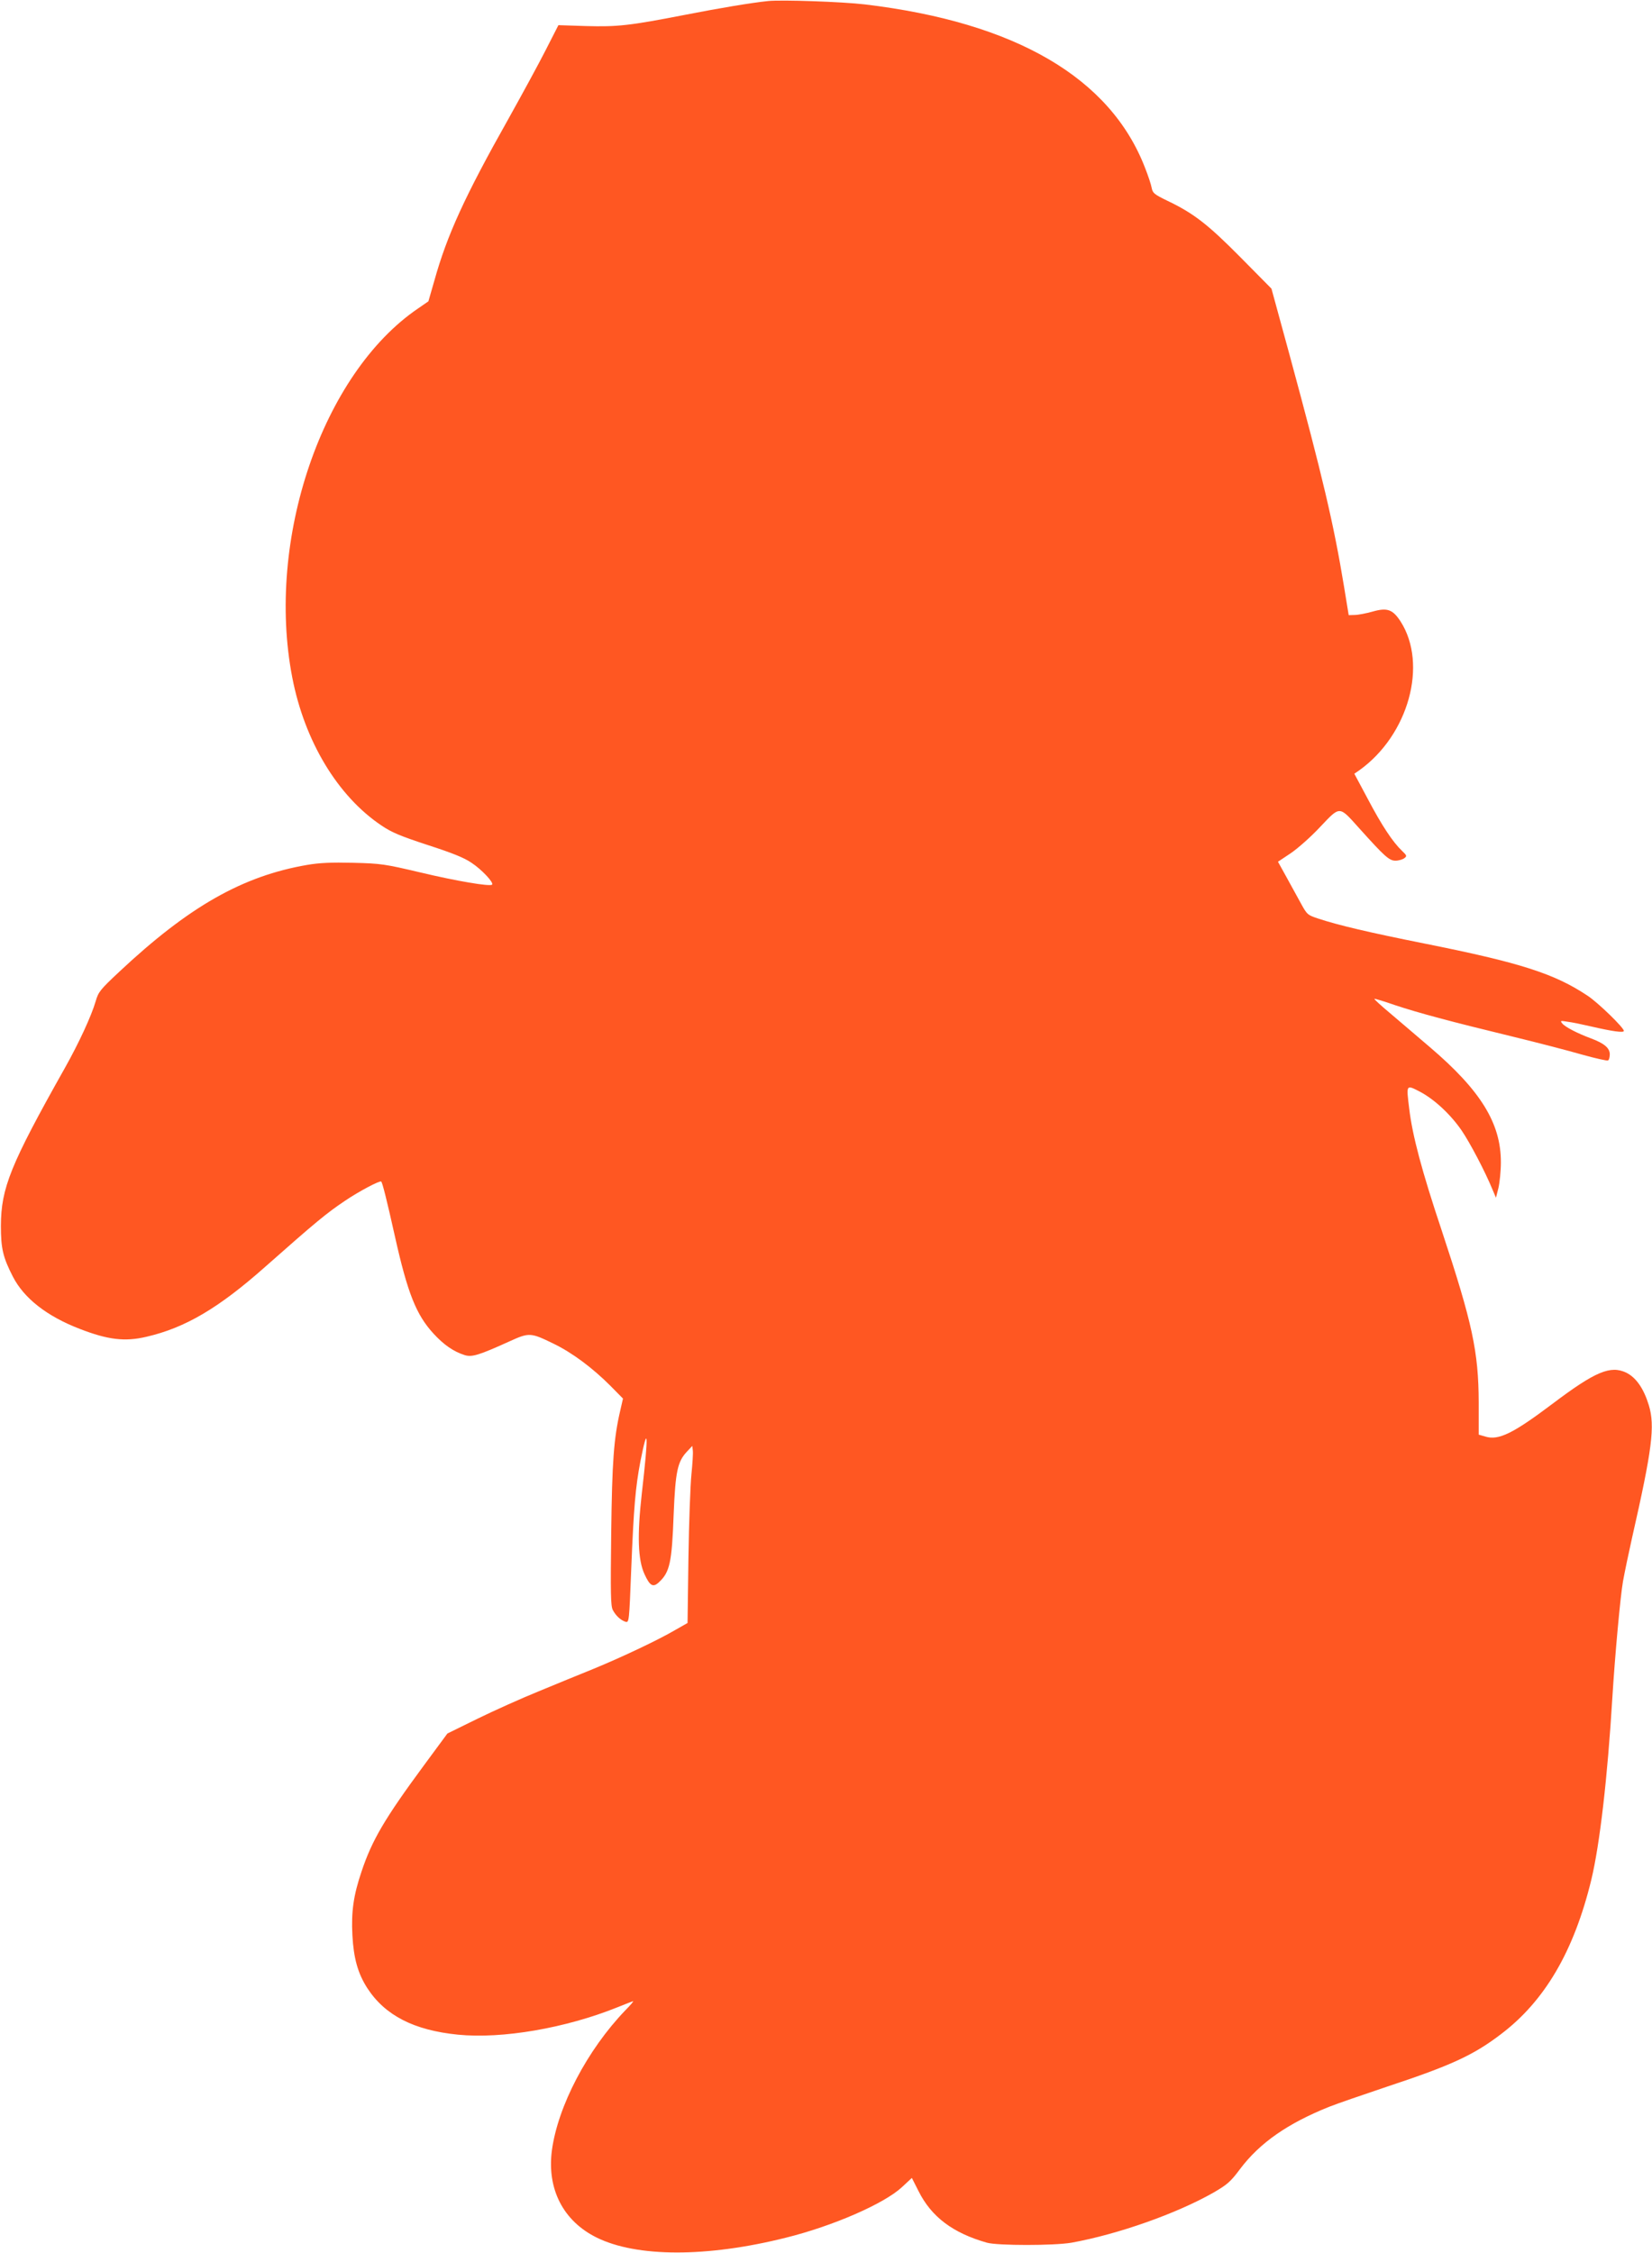 <?xml version="1.0" standalone="no"?>
<!DOCTYPE svg PUBLIC "-//W3C//DTD SVG 20010904//EN"
 "http://www.w3.org/TR/2001/REC-SVG-20010904/DTD/svg10.dtd">
<svg version="1.0" xmlns="http://www.w3.org/2000/svg"
 width="939pt" height="1280pt" viewBox="0 0 939 1280"
 preserveAspectRatio="xMidYMid meet">
<g transform="translate(0,1280) scale(0.1,-0.1)"
fill="#ff5722" stroke="none">
<path d="M4365 12794 c-95 -10 -265 -38 -475 -79 -314 -61 -380 -68 -561 -63
l-155 5 -72 -141 c-39 -77 -135 -253 -212 -391 -249 -442 -349 -661 -421 -919
l-34 -118 -58 -40 c-545 -370 -867 -1313 -716 -2096 70 -363 258 -675 507
-842 59 -40 108 -60 263 -111 139 -45 207 -72 249 -101 58 -38 128 -113 117
-124 -12 -12 -201 20 -407 69 -204 48 -224 51 -382 55 -125 3 -192 0 -262 -12
-367 -63 -672 -236 -1068 -607 -109 -102 -119 -115 -134 -167 -24 -83 -95
-237 -176 -381 -309 -549 -362 -680 -363 -896 0 -128 12 -179 68 -288 63 -123
193 -225 380 -297 160 -62 256 -74 379 -45 221 51 411 163 677 399 286 253
348 304 451 373 81 55 199 117 207 110 7 -8 31 -102 78 -313 72 -322 121 -445
220 -552 58 -63 113 -101 176 -121 41 -13 81 -1 257 79 110 50 119 49 248 -14
106 -51 222 -138 322 -238 l73 -74 -16 -70 c-36 -155 -46 -285 -51 -696 -4
-343 -3 -411 9 -435 18 -34 45 -58 72 -67 21 -6 21 -1 33 301 14 348 24 464
52 610 44 223 47 157 8 -182 -27 -239 -22 -377 15 -458 31 -68 49 -78 83 -46
61 57 73 111 83 384 10 245 22 300 75 357 l31 33 3 -27 c2 -15 -2 -75 -8 -135
-6 -59 -14 -273 -17 -476 l-5 -368 -72 -41 c-94 -55 -298 -152 -466 -221 -74
-30 -214 -87 -310 -127 -96 -39 -252 -109 -346 -155 l-171 -84 -135 -183
c-222 -301 -294 -424 -353 -601 -46 -136 -59 -228 -52 -362 7 -131 31 -217 85
-301 101 -155 265 -239 515 -264 252 -25 611 37 905 155 47 19 88 35 91 35 3
0 -17 -24 -45 -52 -216 -225 -383 -544 -417 -795 -29 -220 64 -402 255 -496
227 -112 626 -113 1073 -1 271 67 561 194 662 288 l56 52 38 -75 c73 -146 195
-238 389 -293 61 -17 381 -17 480 0 265 48 597 165 808 285 79 46 97 62 150
133 112 149 271 260 509 355 43 17 191 68 328 114 360 119 489 178 644 296
251 189 417 472 516 879 48 200 92 577 120 1040 14 229 45 570 60 655 9 50 32
160 51 245 115 506 132 637 96 756 -29 95 -72 157 -128 185 -90 43 -176 7
-420 -177 -223 -168 -306 -209 -381 -186 l-38 11 0 183 c-1 289 -36 451 -210
976 -114 341 -167 541 -185 693 -17 138 -18 137 58 98 83 -43 176 -129 240
-222 47 -69 133 -232 176 -337 l19 -45 14 55 c7 30 14 96 14 145 1 222 -114
409 -404 656 -78 67 -182 155 -230 196 -49 41 -87 76 -85 78 2 2 55 -14 118
-36 133 -44 311 -92 670 -179 140 -34 317 -80 393 -102 75 -21 142 -36 147
-33 6 3 10 19 10 35 0 35 -31 62 -106 90 -76 28 -148 65 -164 85 -13 16 -11
17 30 10 25 -3 83 -15 130 -26 125 -29 190 -38 190 -26 0 18 -145 159 -205
199 -190 127 -386 189 -932 298 -310 62 -485 103 -600 141 -61 20 -64 23 -99
87 -20 37 -58 105 -83 151 l-47 85 72 48 c40 27 116 94 168 150 115 121 106
121 222 -8 144 -160 170 -184 206 -184 18 0 41 7 50 14 16 12 15 15 -13 42
-52 49 -115 144 -194 294 l-77 144 29 20 c279 200 390 601 234 845 -45 69 -76
80 -160 56 -36 -10 -82 -19 -101 -19 l-34 -1 -27 165 c-58 352 -121 621 -309
1313 l-103 377 -176 178 c-187 189 -268 251 -417 322 -74 36 -82 43 -88 73 -3
18 -20 69 -37 112 -197 513 -737 828 -1594 930 -128 15 -472 27 -550 19z"/>
</g>
</svg>
